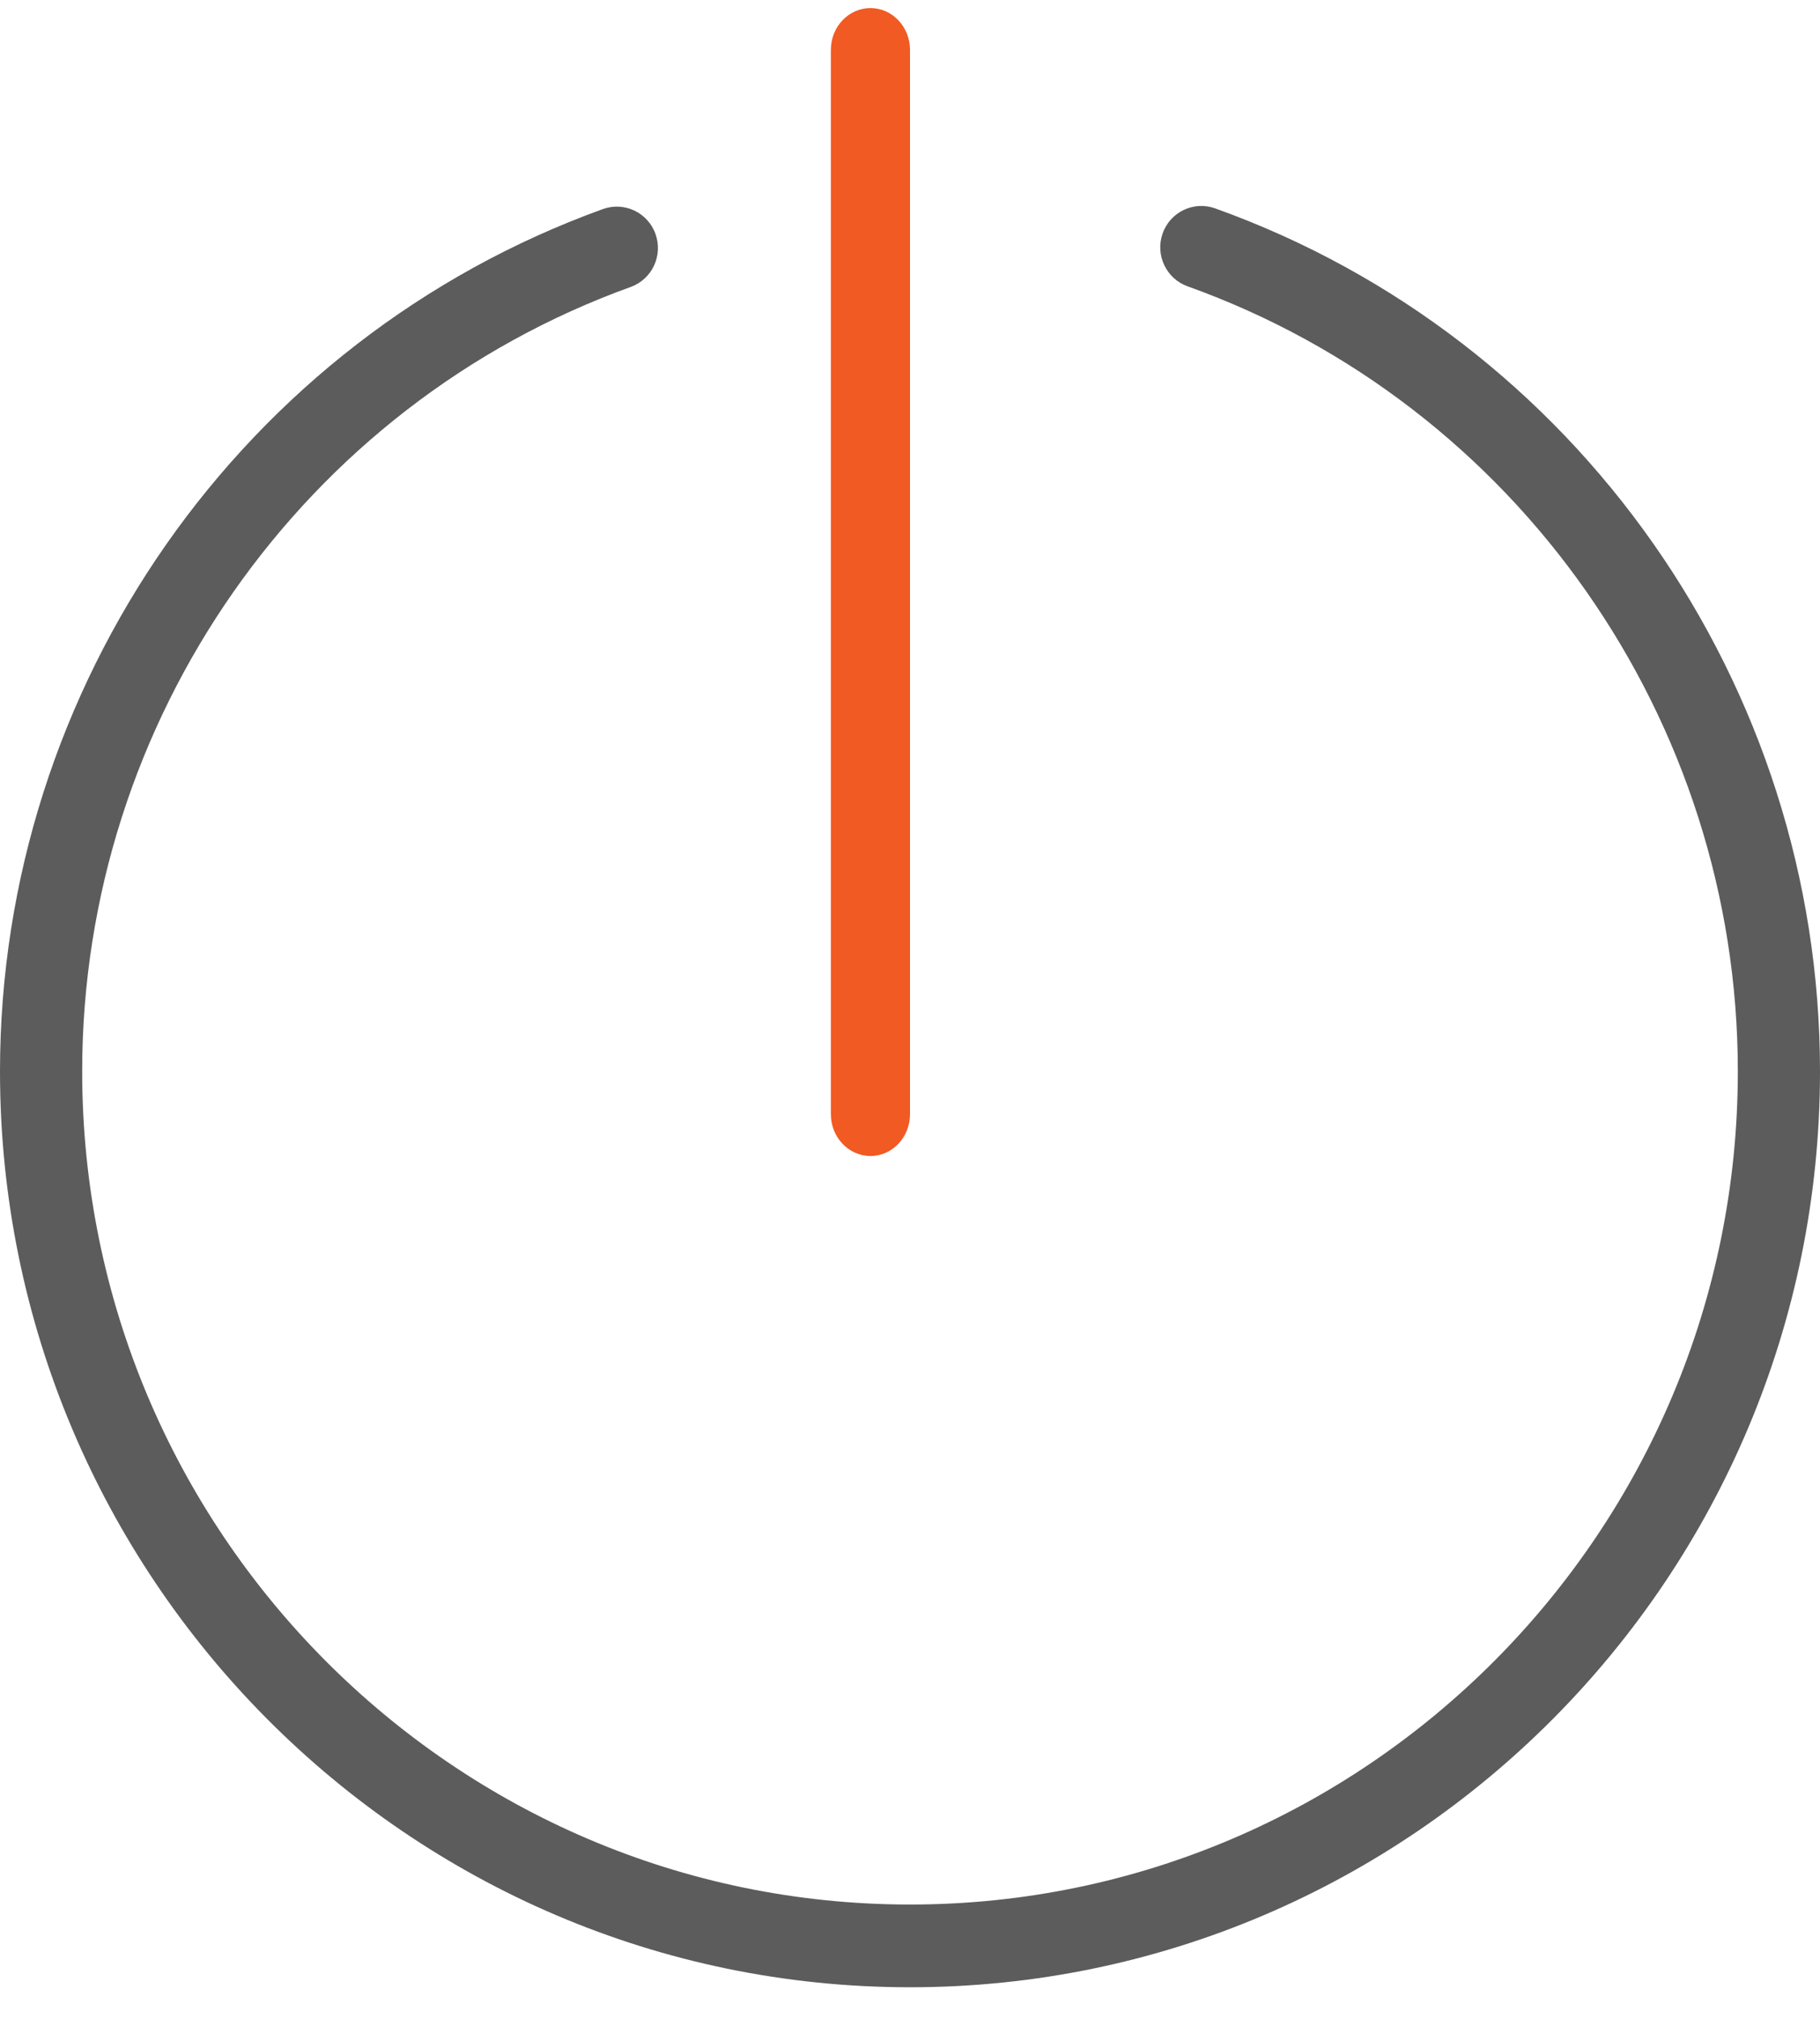 <svg xmlns="http://www.w3.org/2000/svg" width="46" height="51" viewBox="0 0 46 51">
    <g fill="none" fill-rule="evenodd">
        <path fill="#5C5C5C" d="M23 50.203c-12.682 0-23-10.38-23-23.139C0 17.322 6.125 8.57 15.24 5.281c.54-.194 1.135.088 1.328.632.194.543-.087 1.141-.627 1.336-8.292 2.99-13.864 10.953-13.864 19.815 0 11.606 9.386 21.049 20.923 21.049 11.537 0 20.923-9.443 20.923-21.049 0-8.883-5.59-16.853-13.908-19.831-.54-.194-.822-.792-.63-1.335.192-.544.786-.828 1.327-.634C39.856 8.538 46 17.299 46 27.064c0 12.759-10.318 23.139-23 23.139"/>
        <path fill="#F15A22" d="M22 29.203c-.552 0-1-.473-1-1.056V1.26c0-.584.448-1.056 1-1.056s1 .472 1 1.056v26.888c0 .583-.448 1.056-1 1.056"/>
    </g>
</svg>
